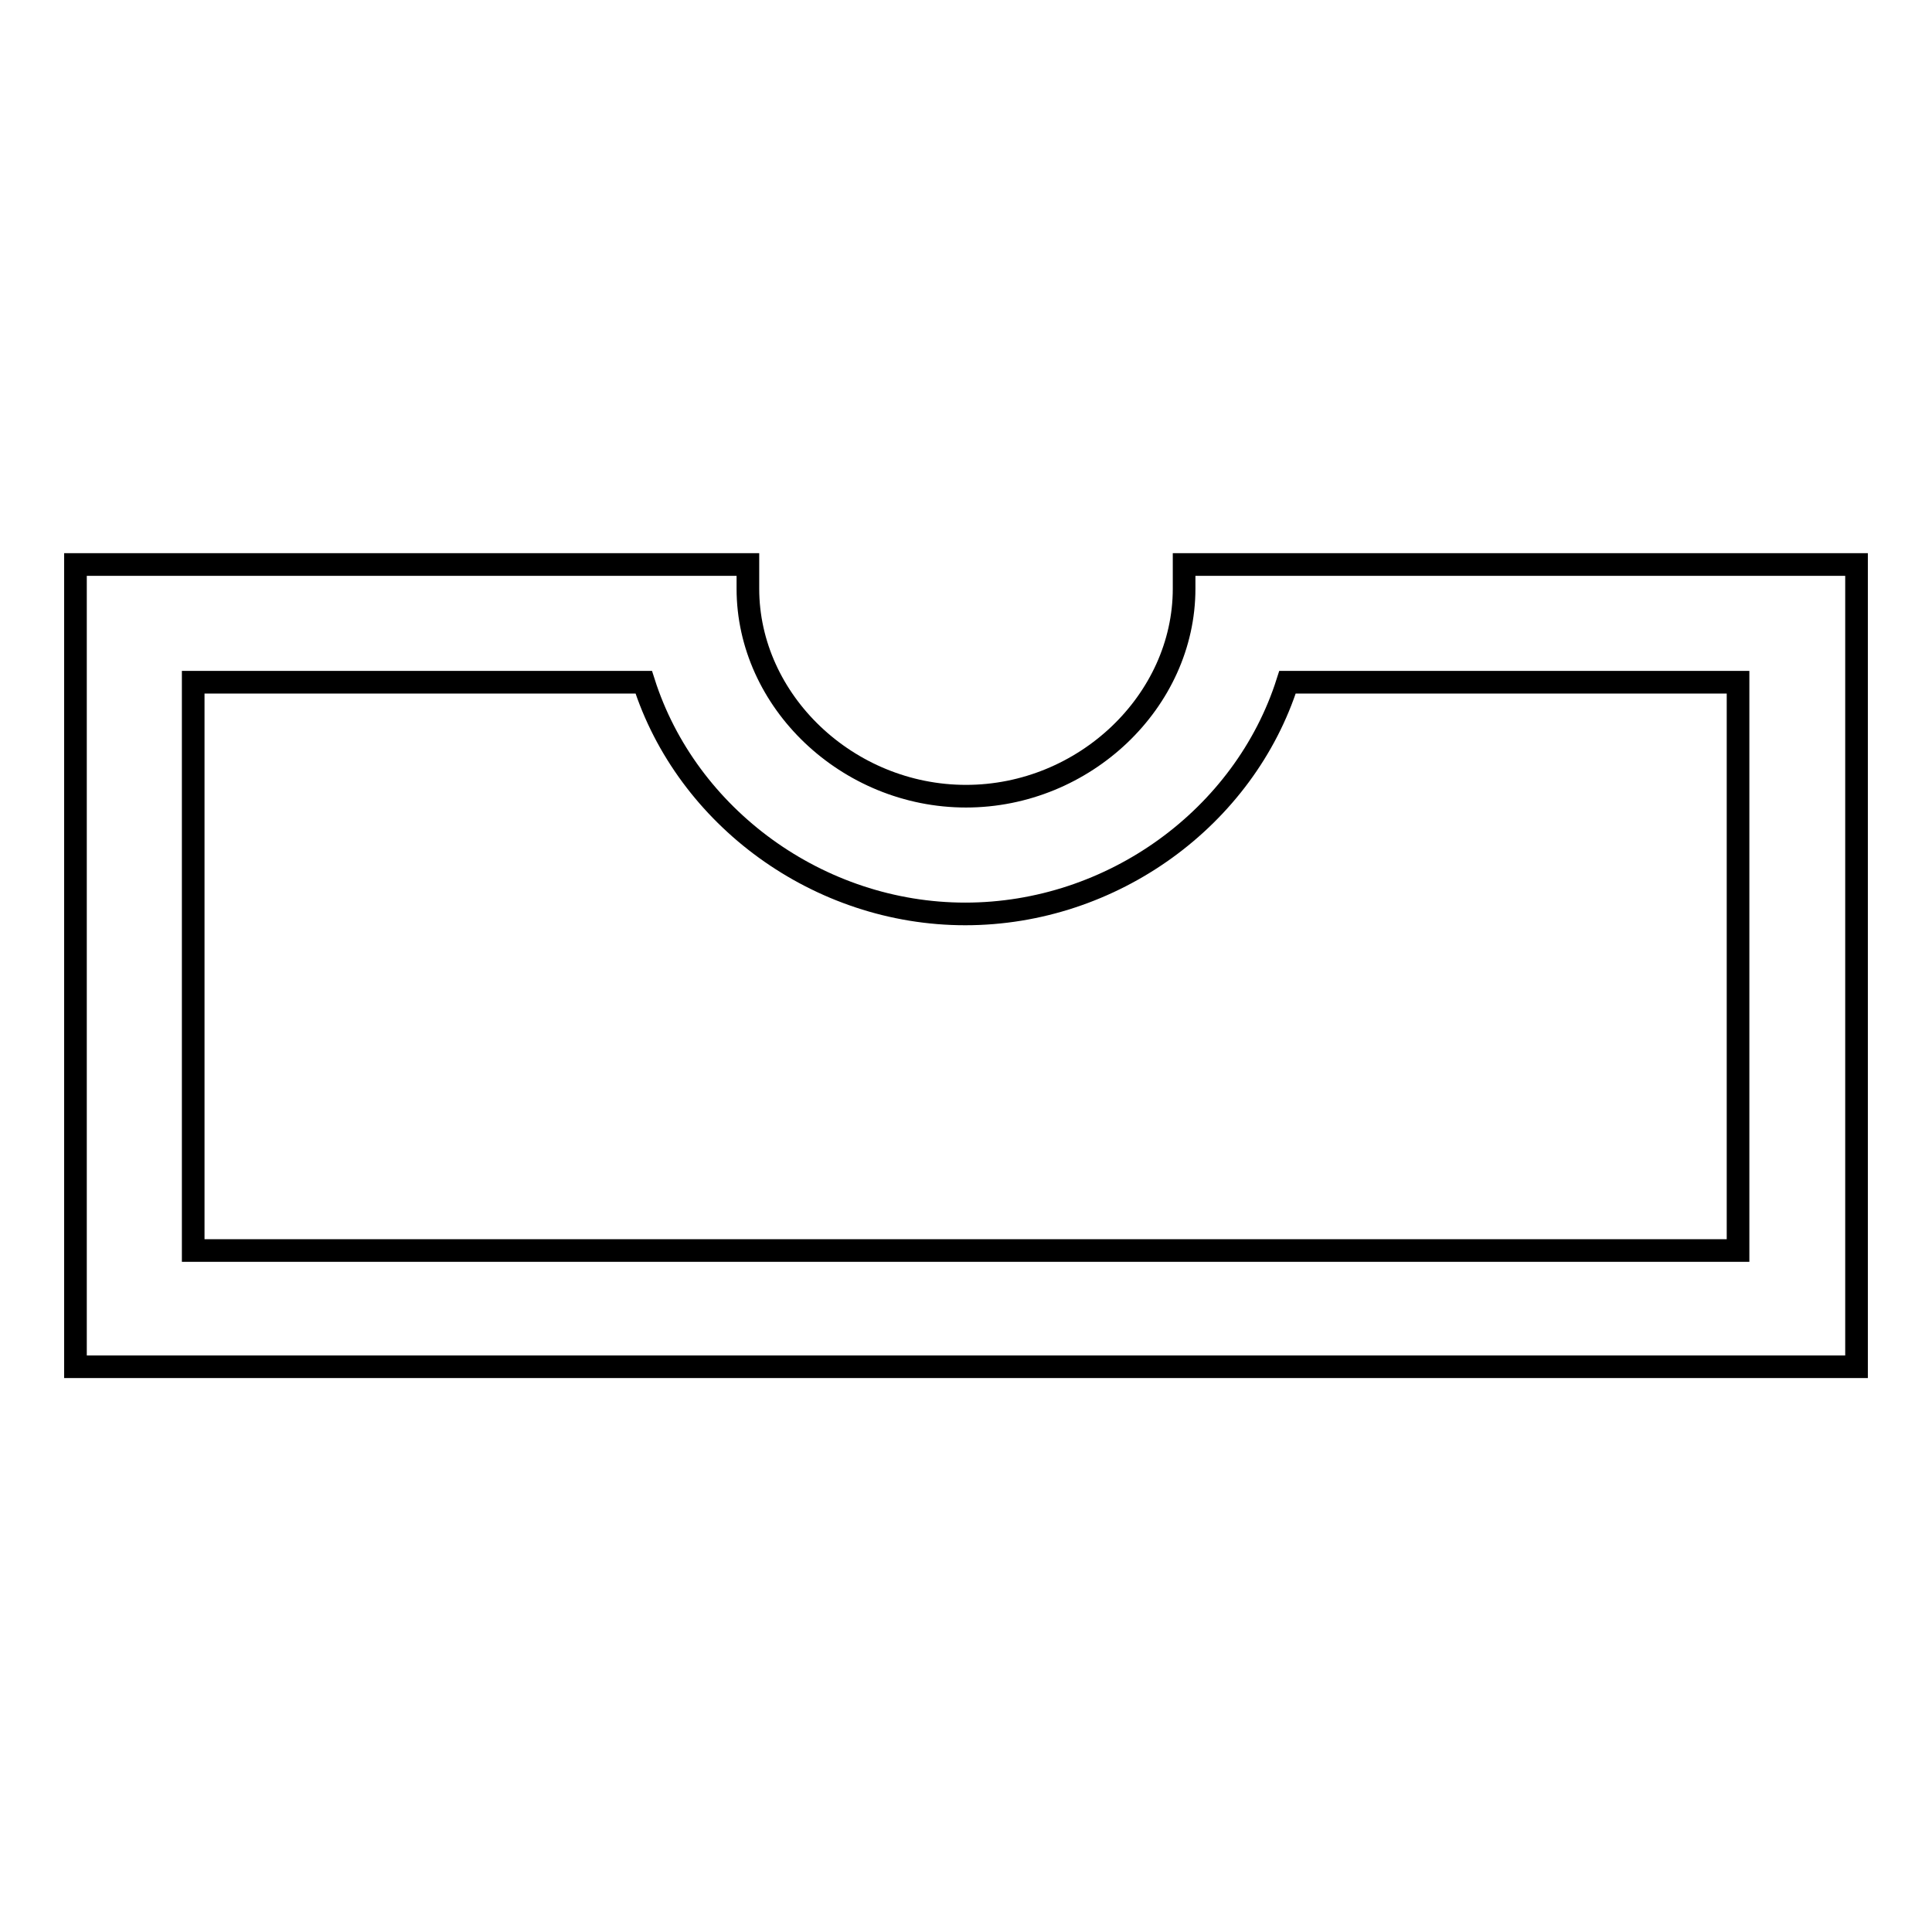 <?xml version="1.0" encoding="utf-8"?>
<!-- Svg Vector Icons : http://www.onlinewebfonts.com/icon -->
<!DOCTYPE svg PUBLIC "-//W3C//DTD SVG 1.1//EN" "http://www.w3.org/Graphics/SVG/1.1/DTD/svg11.dtd">
<svg version="1.1" xmlns="http://www.w3.org/2000/svg" xmlns:xlink="http://www.w3.org/1999/xlink" x="0px" y="0px" viewBox="0 0 256 256" enable-background="new 0 0 256 256" xml:space="preserve">
<g><g><path stroke-width="3" fill-opacity="0" stroke="#000000"  d="M156.9,74.8v3.2c0,14.9-13.2,27.5-28.9,27.5c-15.7,0-28.9-12.6-28.9-27.5v-3.2H10v106.3h236V74.8H156.9z M170.6,90.4h59.7v75.3H25.6V90.4h59.7c5.7,17.9,23.2,30.7,42.6,30.7C147.4,121.1,164.9,108.3,170.6,90.4z"/></g></g>
</svg>